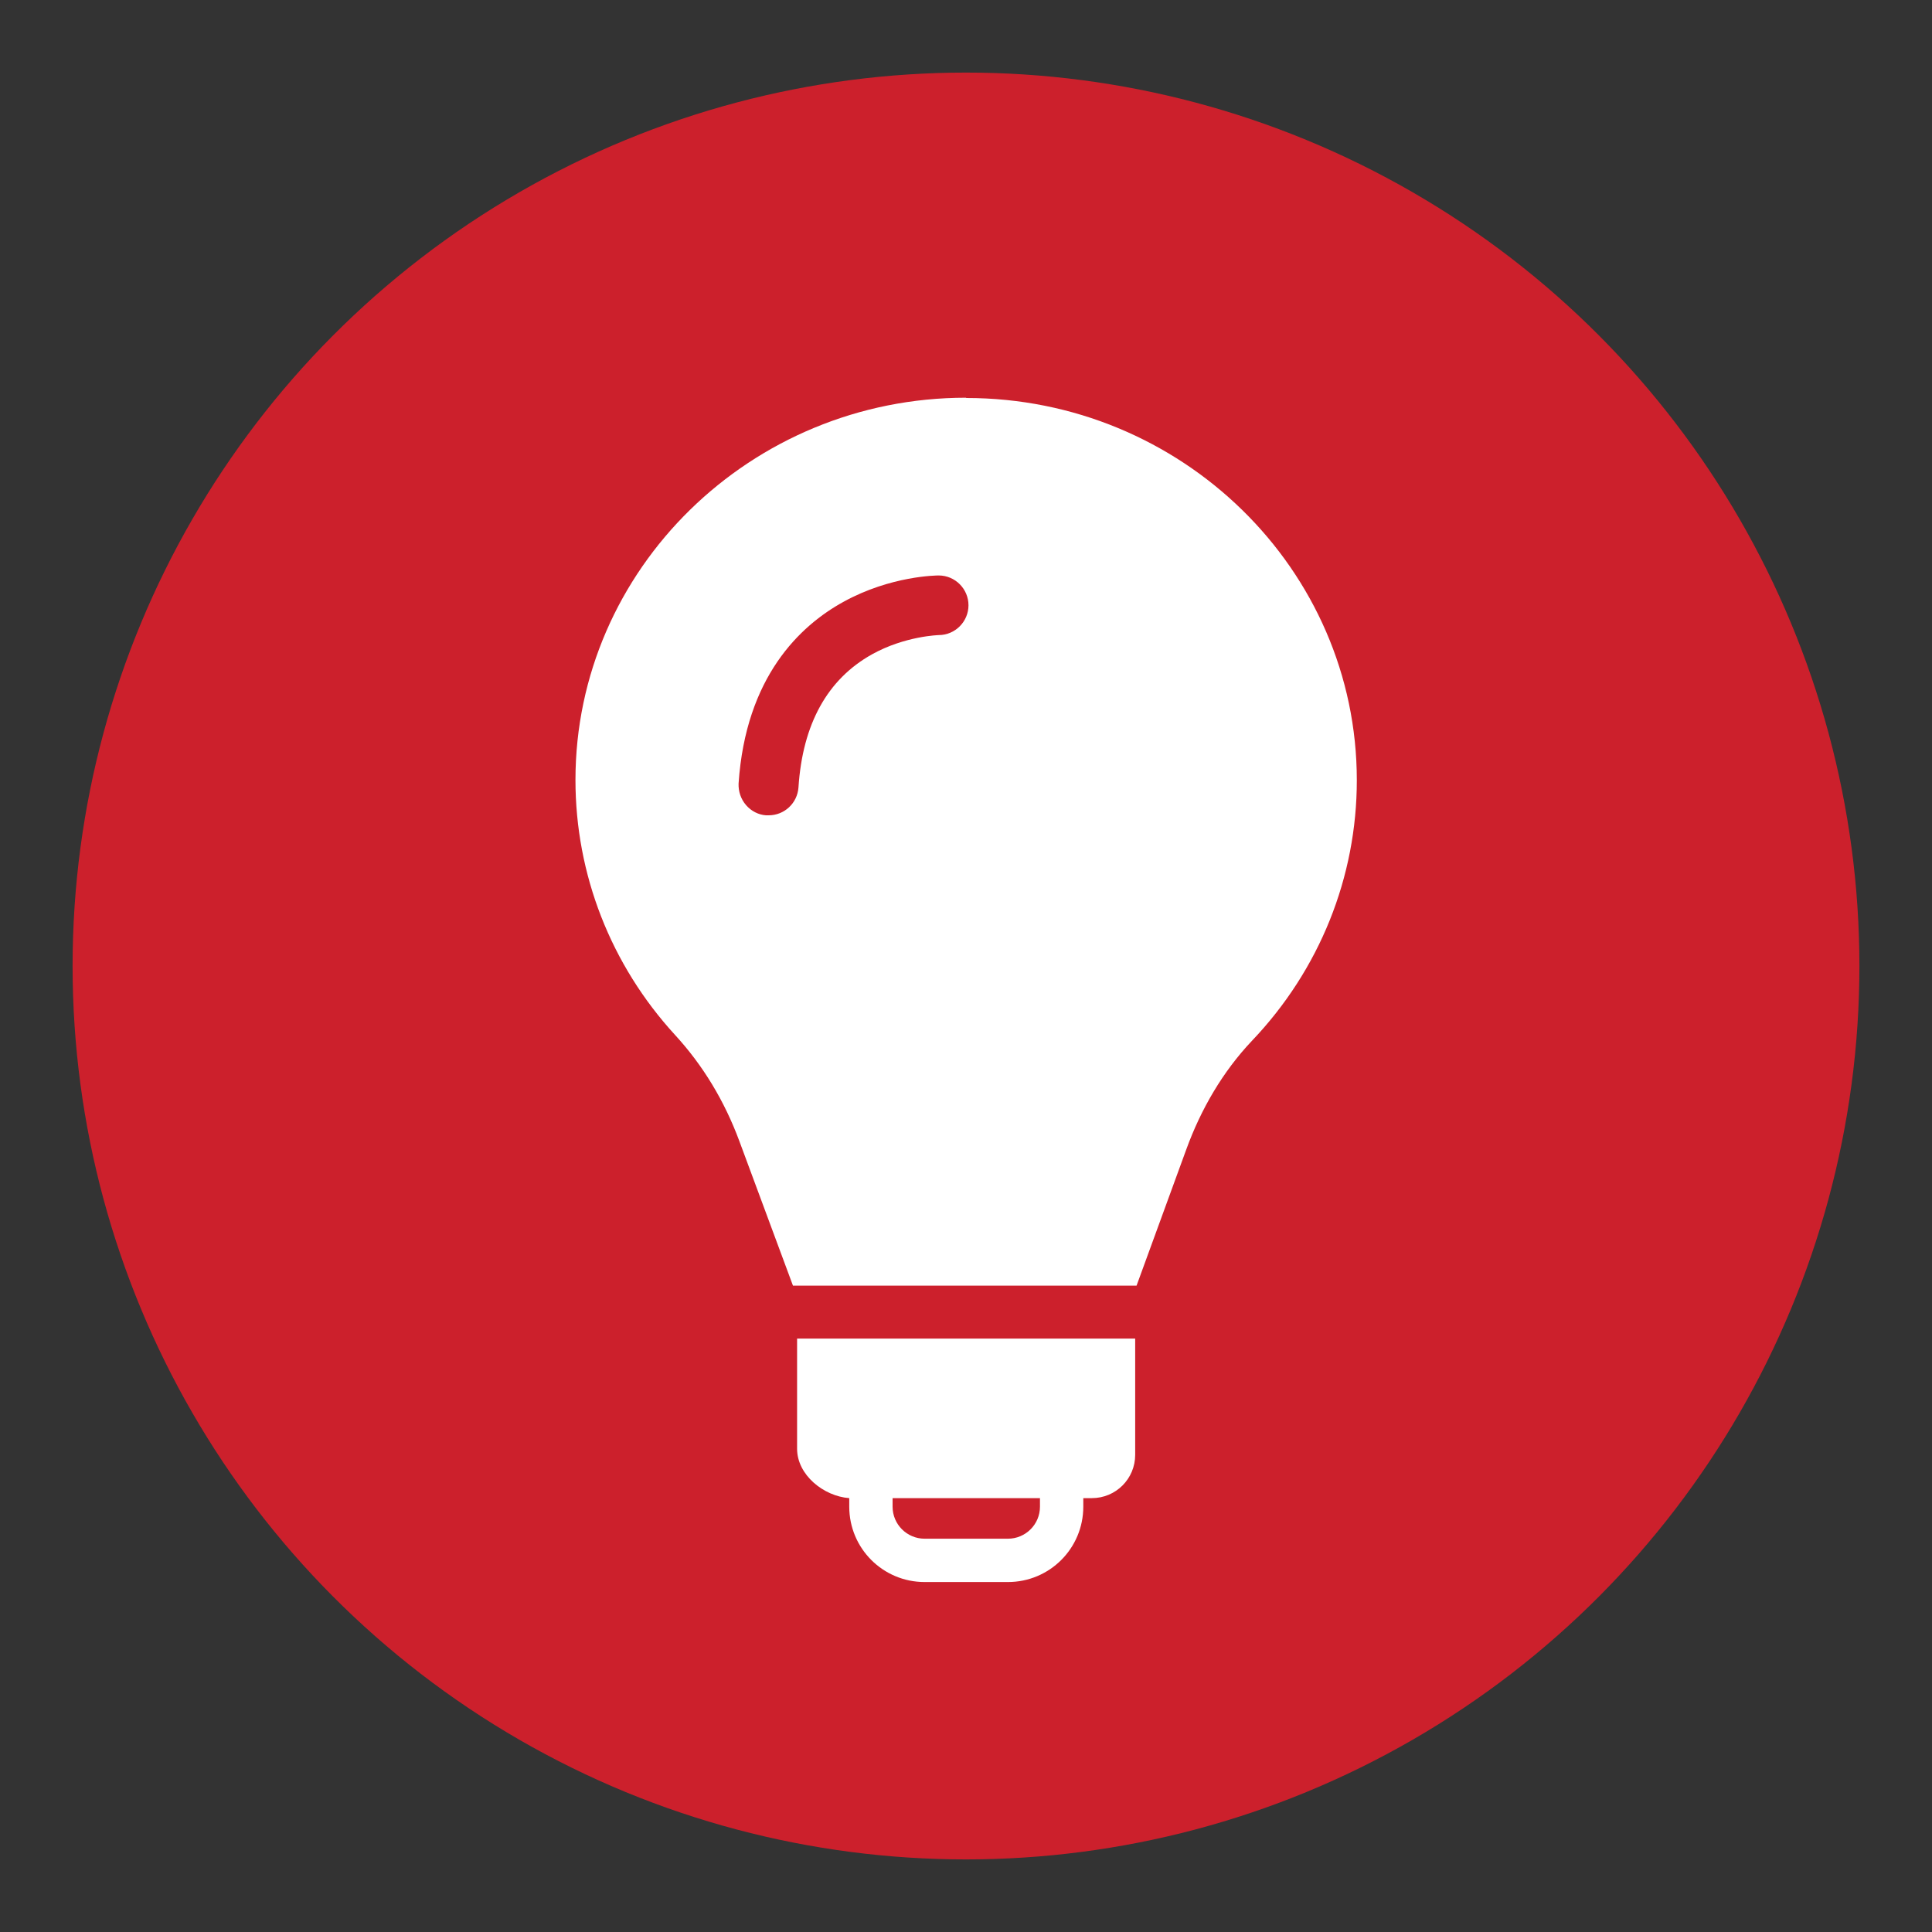 <?xml version="1.0" encoding="UTF-8"?><svg id="Layer_1" xmlns="http://www.w3.org/2000/svg" viewBox="0 0 70 70"><rect x="0" y="0" width="70" height="70" fill="#333333" stroke="none"/><defs><style>.cls-1{fill:#fff;}.cls-2{fill:#cc202c;}</style></defs><circle class="cls-2" cx="35" cy="35" r="32.37"/><path class="cls-1" d="m41.13,48.5h-12.25v3.99c0,.95.96,1.72,1.89,1.79v.31c0,1.51,1.22,2.73,2.73,2.73h3.02c1.51,0,2.73-1.22,2.73-2.73v-.31h.31c.87,0,1.57-.7,1.57-1.57v-4.21Zm-3.45,5.78v.31c0,.64-.52,1.16-1.16,1.16h-3.02c-.64,0-1.16-.52-1.16-1.16v-.31h5.34Z"/><path class="cls-1" d="m35,14.41c-7.8,0-14.15,6.22-14.15,13.85,0,3.42,1.28,6.7,3.61,9.24,1.01,1.1,1.79,2.39,2.33,3.85l1.94,5.23h12.45l1.8-4.93c.53-1.46,1.32-2.82,2.38-3.94,2.45-2.57,3.8-5.93,3.8-9.44,0-7.64-6.35-13.85-14.15-13.85Zm-.98,8.6s-1.23.03-2.43.7c-1.61.9-2.51,2.52-2.66,4.82-.04.57-.51,1.01-1.08,1.01h-.1c-.27-.02-.53-.15-.72-.37s-.28-.5-.27-.78c.26-3.86,2.22-5.72,3.81-6.59,1.71-.94,3.37-.95,3.44-.95.6,0,1.08.49,1.08,1.08s-.48,1.08-1.08,1.08Z"/></svg>